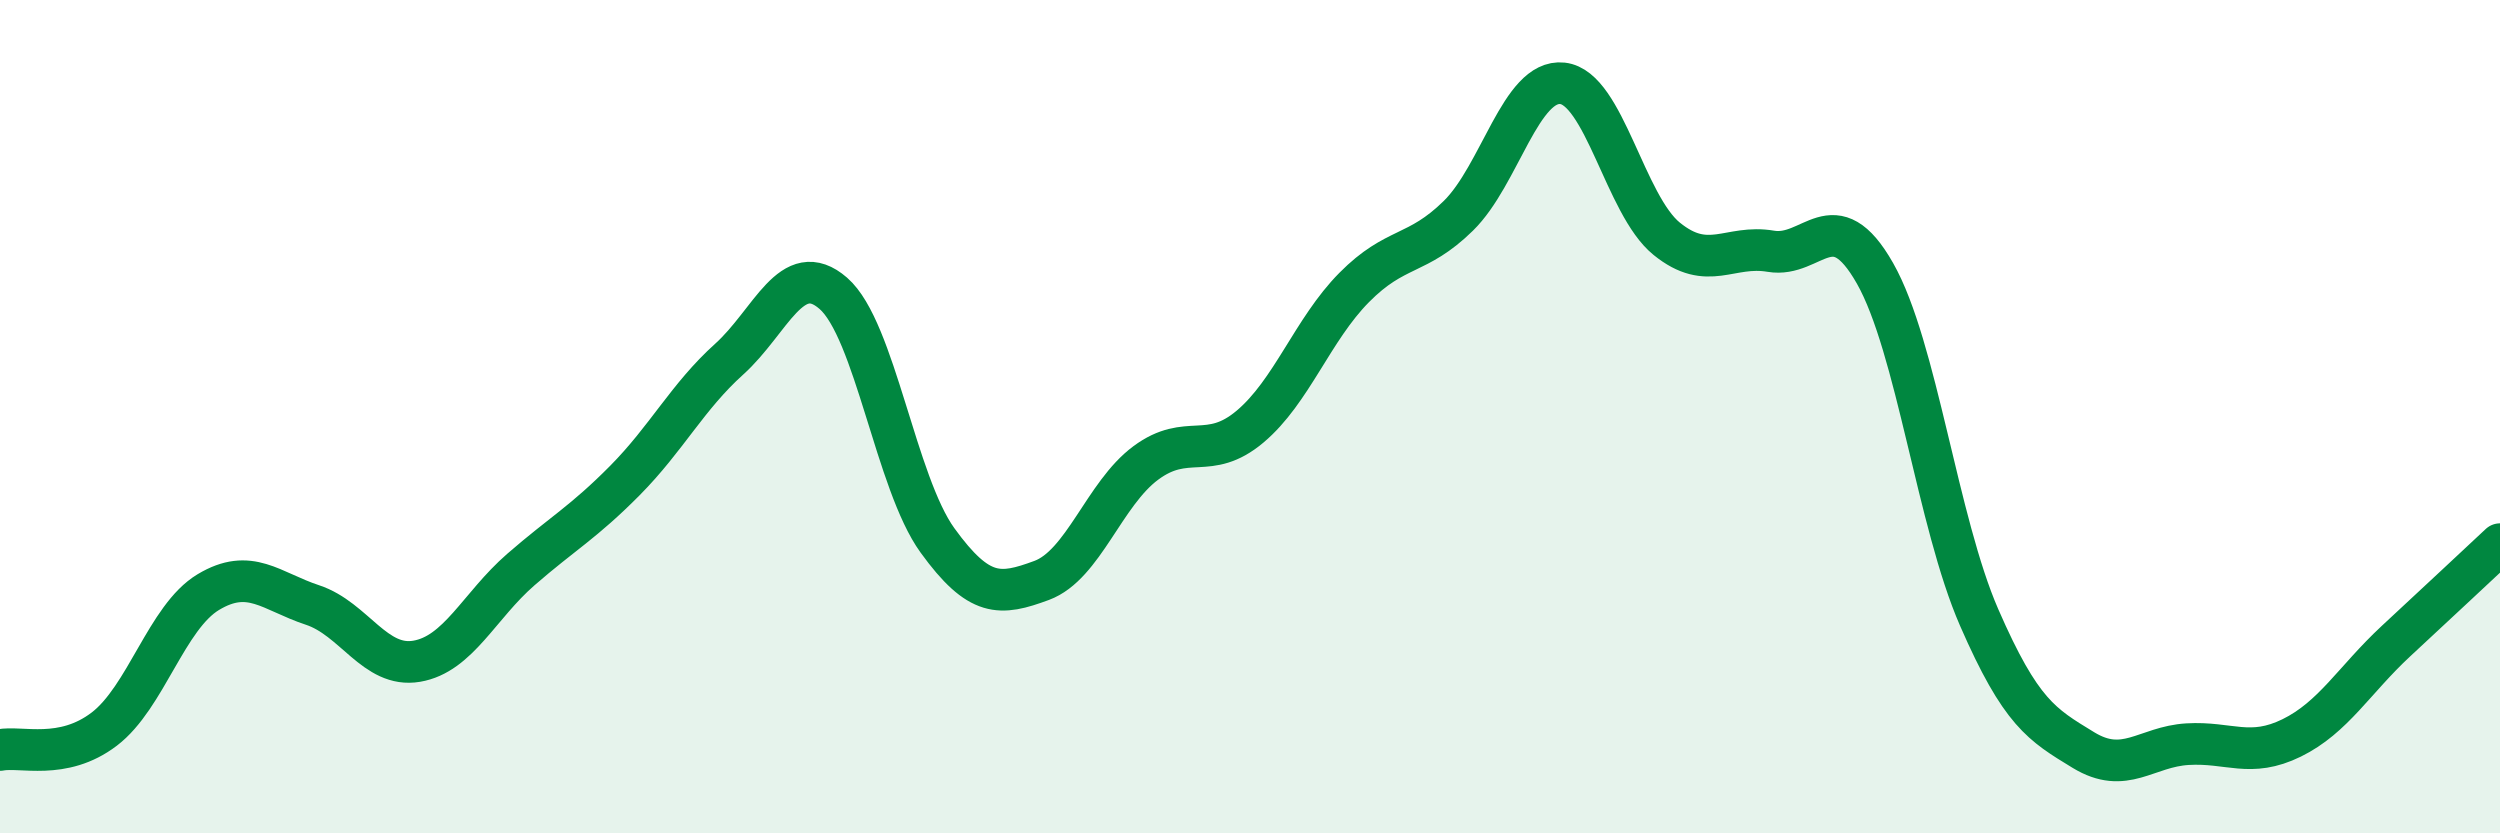 
    <svg width="60" height="20" viewBox="0 0 60 20" xmlns="http://www.w3.org/2000/svg">
      <path
        d="M 0,18 C 0.5,17.9 1.5,18.26 2.5,17.5 C 3.5,16.74 4,14.81 5,14.21 C 6,13.61 6.5,14.19 7.5,14.52 C 8.5,14.85 9,16.04 10,15.87 C 11,15.7 11.5,14.54 12.5,13.67 C 13.5,12.8 14,12.54 15,11.53 C 16,10.52 16.5,9.52 17.5,8.62 C 18.5,7.72 19,6.17 20,7.04 C 21,7.91 21.5,11.59 22.5,12.97 C 23.5,14.35 24,14.3 25,13.93 C 26,13.56 26.5,11.85 27.5,11.11 C 28.5,10.37 29,11.08 30,10.24 C 31,9.4 31.5,7.91 32.5,6.9 C 33.5,5.89 34,6.16 35,5.18 C 36,4.2 36.5,1.89 37.5,2 C 38.5,2.11 39,4.92 40,5.73 C 41,6.54 41.5,5.86 42.5,6.03 C 43.5,6.2 44,4.8 45,6.56 C 46,8.32 46.5,12.53 47.5,14.82 C 48.5,17.11 49,17.39 50,18 C 51,18.61 51.5,17.92 52.5,17.86 C 53.5,17.8 54,18.2 55,17.71 C 56,17.22 56.5,16.32 57.5,15.39 C 58.5,14.46 59.5,13.53 60,13.06L60 20L0 20Z"
        fill="#008740"
        opacity="0.1"
        stroke-linecap="round"
        stroke-linejoin="round"
      />
      <path
        d="M 0,18 C 0.5,17.9 1.5,18.26 2.5,17.5 C 3.5,16.74 4,14.81 5,14.21 C 6,13.61 6.5,14.19 7.5,14.52 C 8.5,14.85 9,16.04 10,15.87 C 11,15.7 11.5,14.54 12.5,13.67 C 13.5,12.8 14,12.54 15,11.53 C 16,10.52 16.5,9.52 17.5,8.62 C 18.5,7.72 19,6.17 20,7.04 C 21,7.91 21.5,11.59 22.5,12.97 C 23.5,14.35 24,14.3 25,13.93 C 26,13.56 26.5,11.85 27.5,11.11 C 28.5,10.37 29,11.08 30,10.24 C 31,9.4 31.5,7.91 32.5,6.9 C 33.5,5.89 34,6.16 35,5.18 C 36,4.2 36.5,1.89 37.5,2 C 38.5,2.11 39,4.92 40,5.73 C 41,6.54 41.5,5.86 42.5,6.03 C 43.5,6.2 44,4.8 45,6.56 C 46,8.32 46.5,12.53 47.5,14.82 C 48.5,17.11 49,17.39 50,18 C 51,18.61 51.5,17.92 52.5,17.86 C 53.5,17.8 54,18.2 55,17.71 C 56,17.22 56.5,16.32 57.5,15.39 C 58.5,14.46 59.5,13.53 60,13.06"
        stroke="#008740"
        stroke-width="1"
        fill="none"
        stroke-linecap="round"
        stroke-linejoin="round"
      />
    </svg>
  
